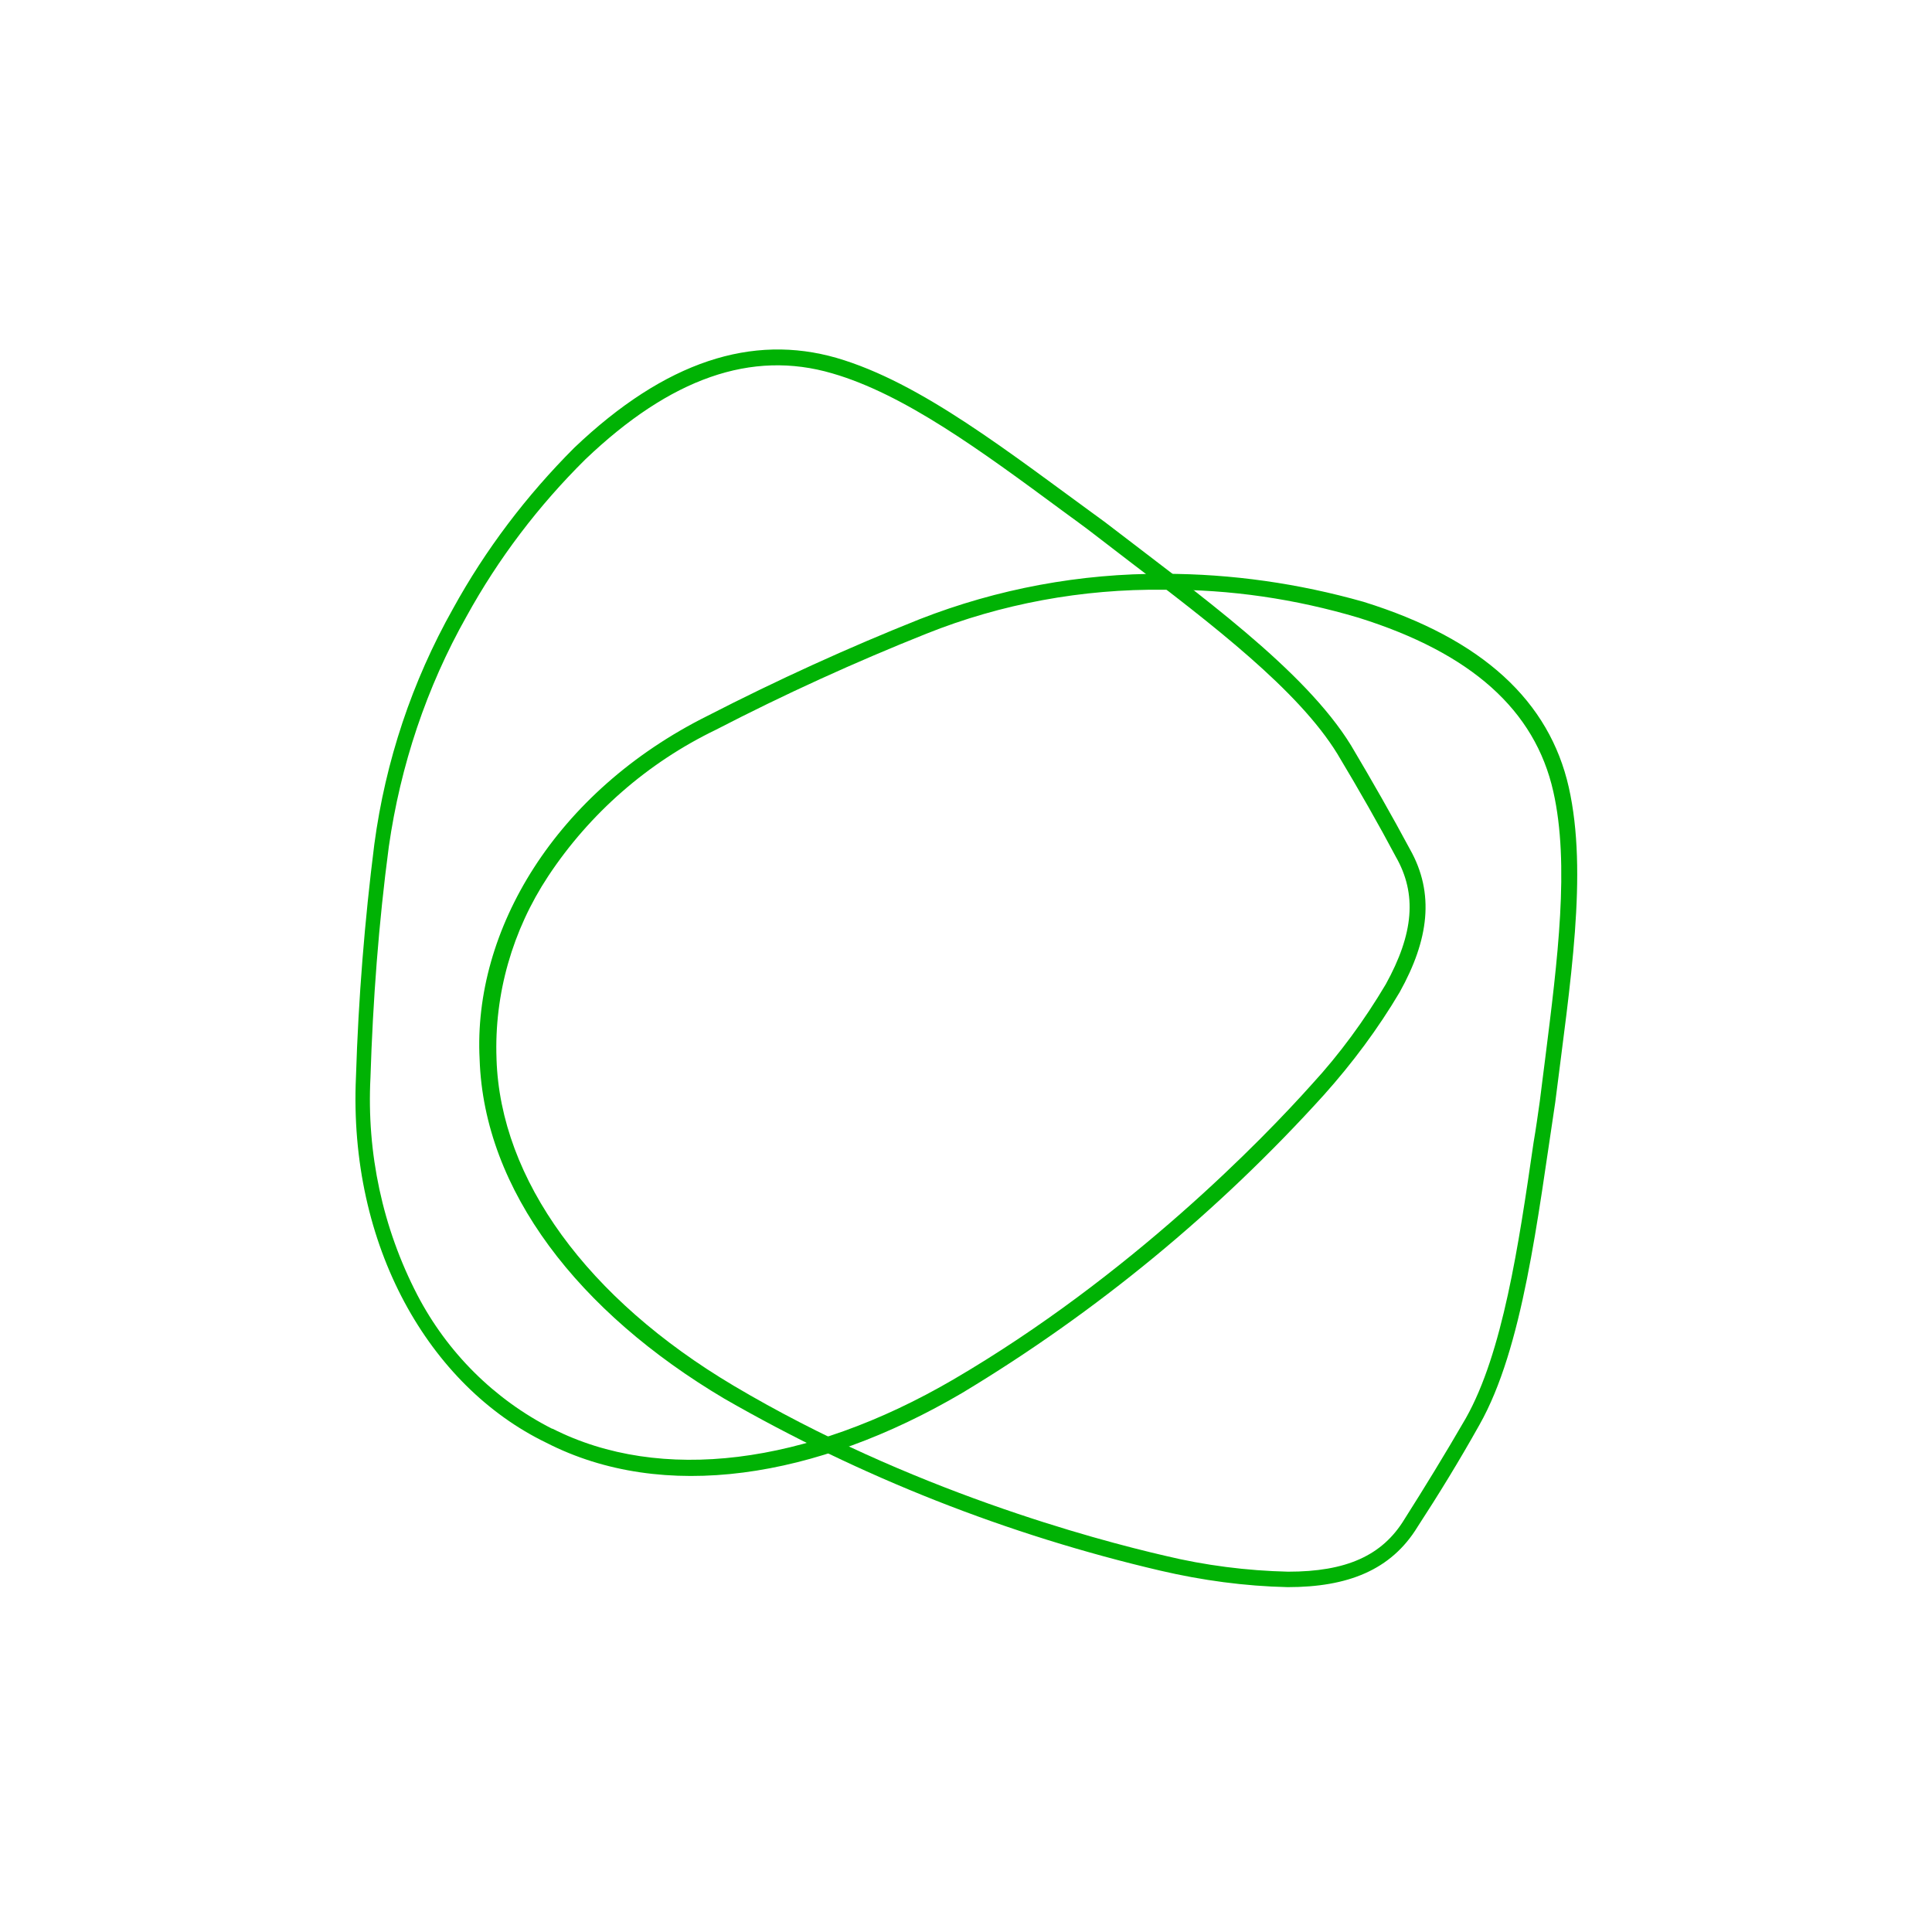 <?xml version="1.0" encoding="utf-8"?>
<!-- Generator: Adobe Illustrator 26.0.0, SVG Export Plug-In . SVG Version: 6.00 Build 0)  -->
<svg version="1.0" id="Capa_1" xmlns="http://www.w3.org/2000/svg" xmlns:xlink="http://www.w3.org/1999/xlink" x="0px" y="0px"
	 viewBox="0 0 400 400" style="enable-background:new 0 0 400 400;" xml:space="preserve">
<style type="text/css">
	.st0{fill:#00B204;}
</style>
<path id="Trazado_37514" class="st0" d="M96.6,127.6c6.6-12,14.9-22.9,24.6-32.5c17.6-16.8,34.4-22.7,51.1-17.8
	c14.9,4.3,30.8,16,47.6,28.4c2.3,1.7,4.7,3.4,7,5.2c2.3,1.8,4.6,3.5,6.9,5.3c17.2,13.1,35,26.7,43.1,39.9
	c4.5,7.5,8.6,14.7,12.1,21.3l0,0l0,0c4.4,7.7,3.7,15.9-2.1,26.4c-4.4,7.4-9.5,14.4-15.3,20.7c-10.1,11.3-37.6,39.7-74.2,61.1
	c-30.5,17.8-60.7,21.5-83,10.2h-0.1c-12-6.1-21.7-15.8-27.9-27.7c-7.2-13.9-10.5-29.4-9.7-45l0,0l0,0c0.5-15.9,1.7-32,3.8-47.8
	C82.9,158.5,88.3,142.3,96.6,127.6 M93.8,126c-8.5,15.1-14,31.6-16.3,48.8c-2,15.8-3.3,31.9-3.8,48.1c-1.6,35.1,15.2,64.1,39.4,75.8
	c24.2,12.4,55.8,7.5,86.1-10.3l0,0c27.9-16.8,53.1-37.6,74.9-61.7c5.9-6.6,11.2-13.7,15.7-21.3c6-10.8,7.3-20.4,2.1-29.6
	c-3.7-6.9-7.8-14.1-12.2-21.5c-9.6-15.6-31.3-31.1-50.8-46.1c-20.2-14.7-38.2-29-55.7-34.1l0,0c-17.4-5-35.4,0.6-54.3,18.6
	C109,102.6,100.5,113.8,93.8,126"/>
<path id="Trazado_37512" class="st0" d="M241,122.1c13.7-0.1,27.2,1.9,40.3,5.8c23.3,7.3,36.5,19.1,40.3,36
	c3.4,15.1,0.9,34.7-1.7,55.4c-0.4,2.9-0.7,5.7-1.1,8.7c-0.4,2.8-0.8,5.7-1.3,8.6c-3.1,21.4-6.4,43.5-14,57
	c-4.4,7.6-8.7,14.6-12.7,20.9l0,0l0,0c-4.6,7.6-12.1,10.9-24.1,10.9c-8.6-0.2-17.2-1.3-25.5-3.3c-14.7-3.4-52.9-13.6-89.3-35.2
	c-30.3-18-48.3-42.7-49.1-67.6v-0.1c-0.5-13.4,3.3-26.6,10.7-37.8c8.6-13,20.6-23.5,34.7-30.3l0,0l0,0c14.1-7.3,28.8-14,43.6-19.9
	C207.3,125,224.1,121.9,241,122.1 M241,118.8c-17.3-0.1-34.5,3.1-50.6,9.4c-14.8,5.9-29.5,12.6-43.9,20
	c-31.5,15.7-48.6,44.4-47.2,71.1c0.9,27.2,20.5,52.4,50.7,70.3l0,0c28.2,16.2,58.6,28.2,90.3,35.6c8.6,2,17.4,3.2,26.3,3.4
	c12.4,0,21.4-3.5,26.9-12.5c4.3-6.6,8.6-13.6,12.8-21.1c9-15.9,12-42.4,15.7-66.8c3.1-24.8,6.8-47.4,2.8-65.2l0,0
	c-4-17.7-17.7-30.7-42.5-38.4C268.9,120.8,255,118.8,241,118.8"/>
</svg>
